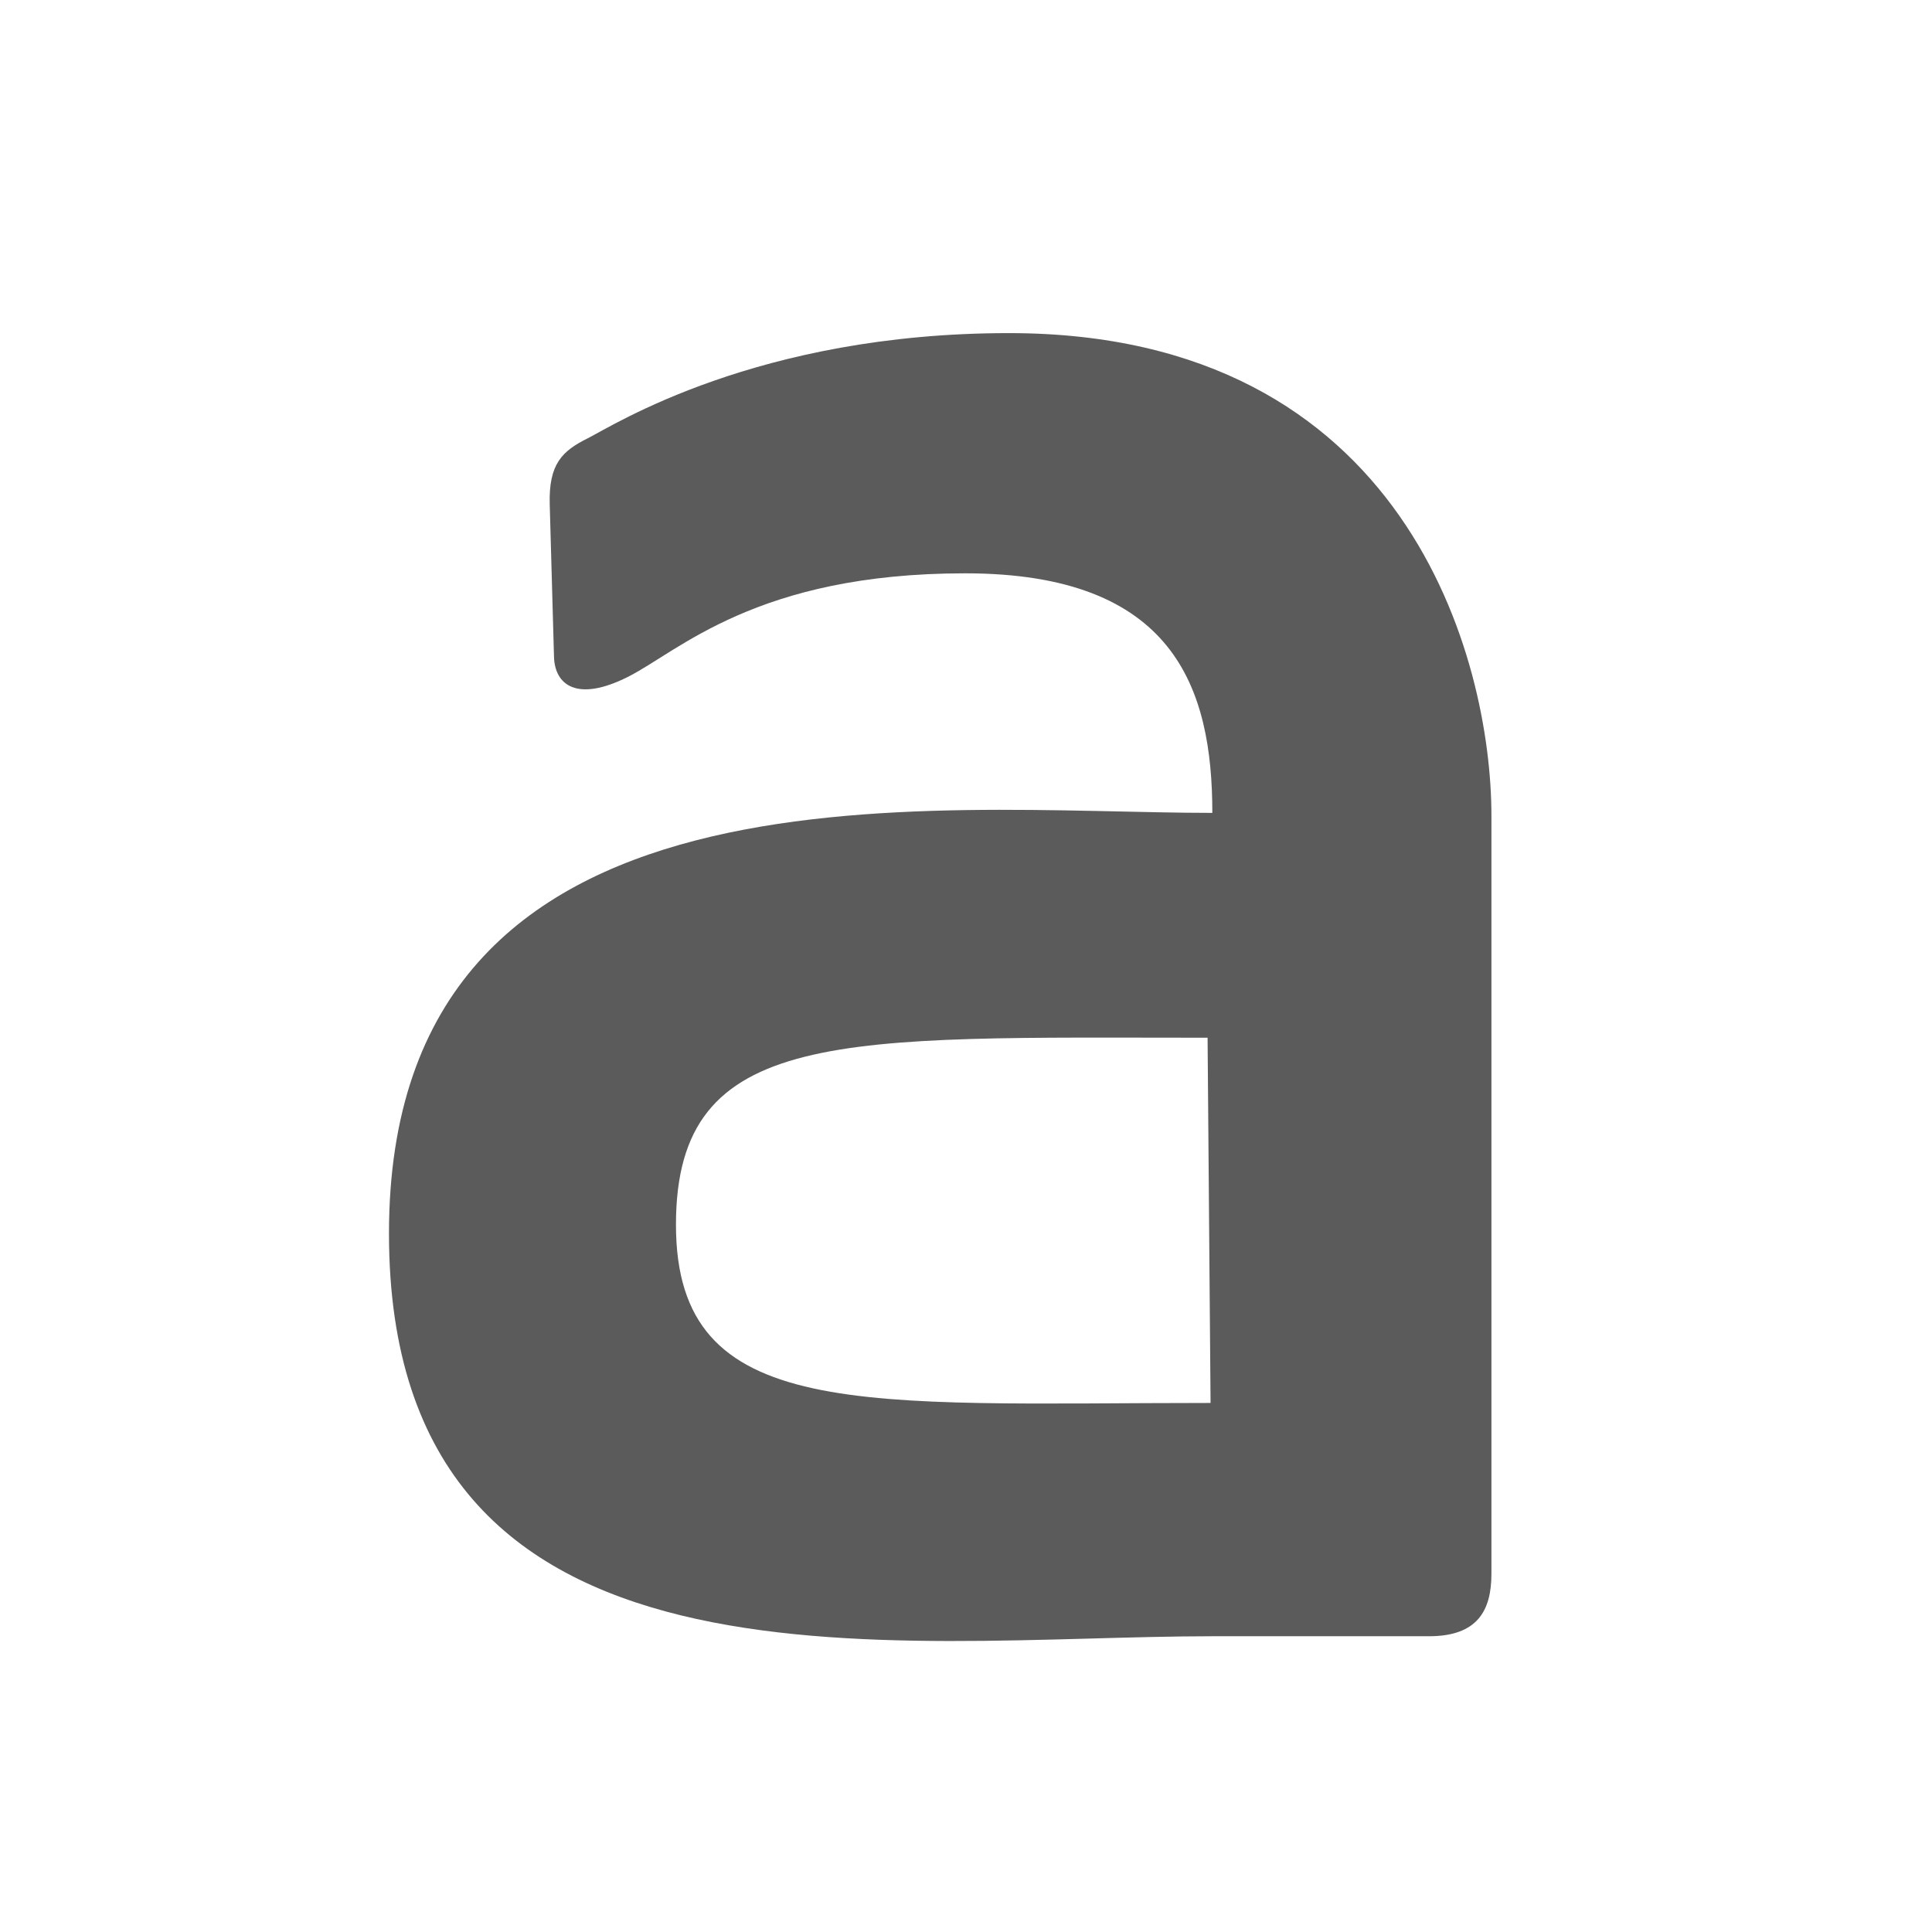 <svg role="img" xmlns="http://www.w3.org/2000/svg" width="32px" height="32px" viewBox="0 0 24 24" stroke="#5b5b5b" stroke-width="1.5" stroke-linecap="round" stroke-linejoin="round" fill="none" color="#5b5b5b"> 
  <path
     d="m 12.534,4.138 c -3.129,0 -4.916,1.148 -5.232,1.306 -0.317,0.158 -0.488,0.317 -0.473,0.824 l 0.053,1.891 c 0.01,0.348 0.282,0.568 0.915,0.251 0.633,-0.317 1.596,-1.288 4.192,-1.288 2.596,0 3.071,1.424 3.071,2.976 -3.483,0 -10.228,-0.828 -10.228,5.225 0,5.981 6.27,5.003 10.228,5.003 h 2.691 c 0.602,0 0.776,-0.317 0.776,-0.776 v -9.419 c 0,-1.931 -1.046,-5.993 -5.993,-5.993 z m 2.467,8.753 0.037,4.537 c -4.318,0 -6.641,0.253 -6.641,-2.214 0,-2.468 2.068,-2.323 6.604,-2.323 z"
     style="opacity:1;fill:#5b5b5b;fill-opacity:1;stroke:none;stroke-width:0.939px;stroke-linecap:butt;stroke-linejoin:miter;stroke-opacity:1" />
</svg>
